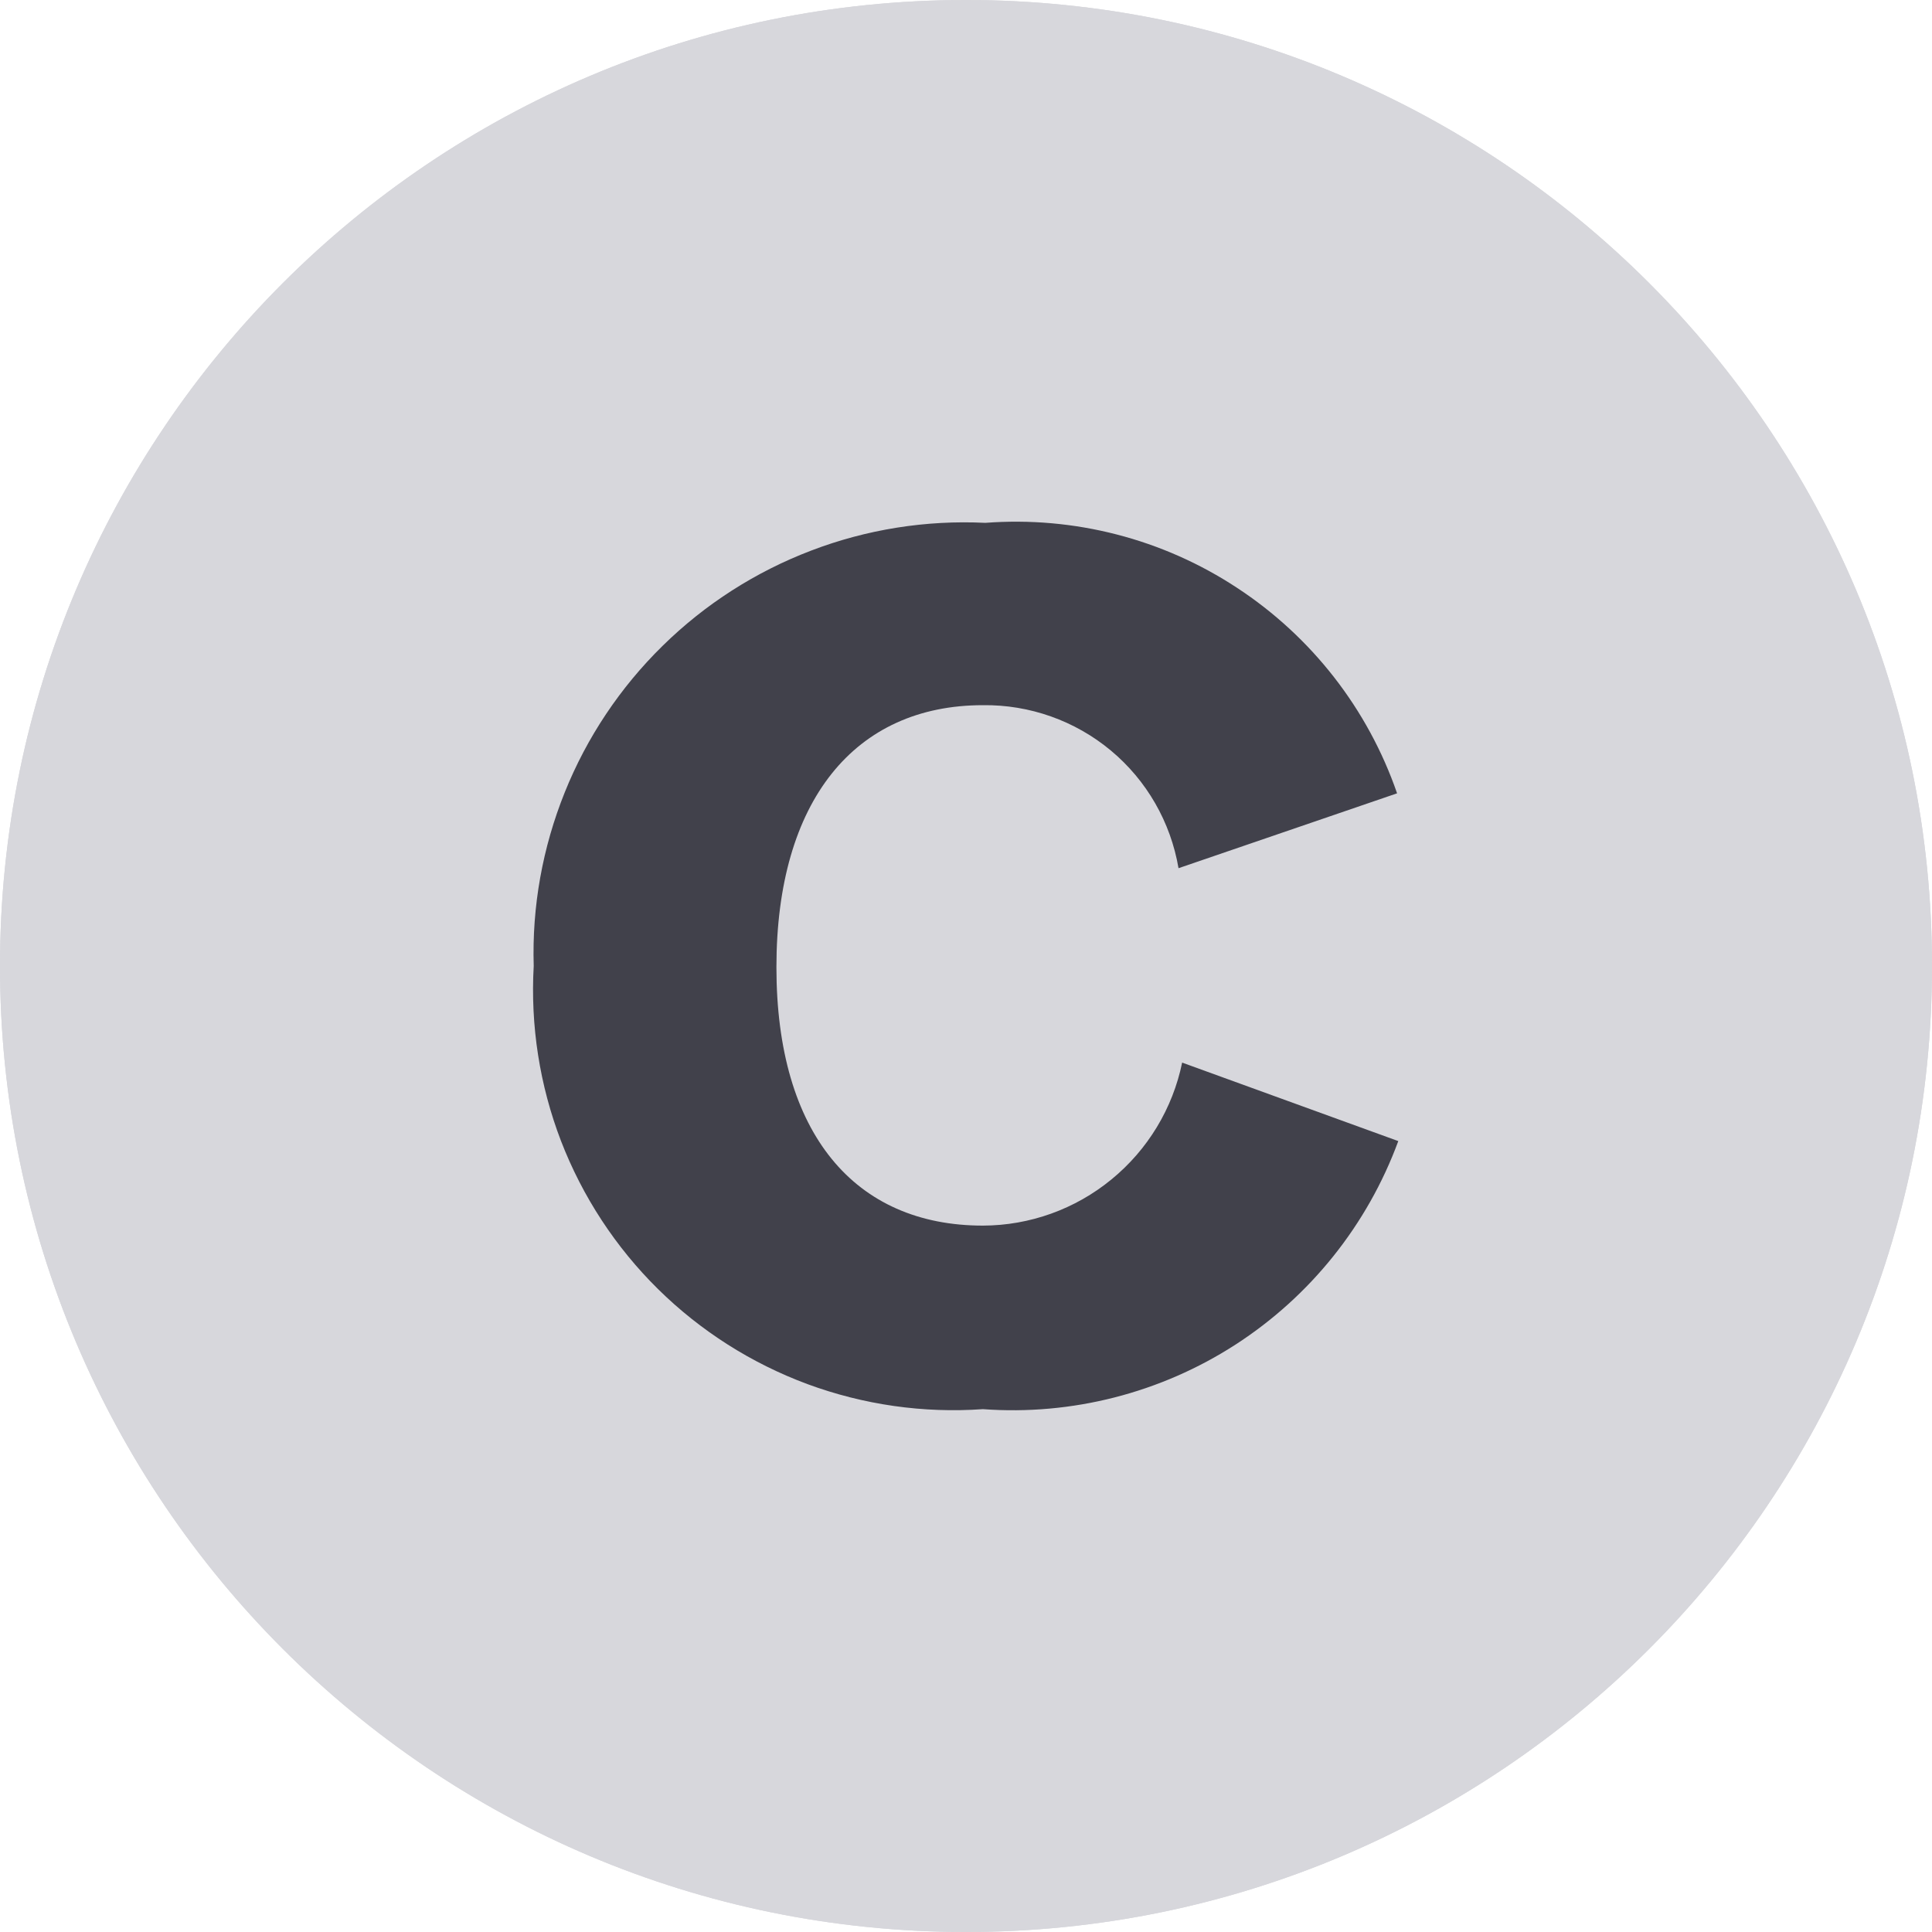 <svg width="16" height="16" viewBox="0 0 16 16" fill="none" xmlns="http://www.w3.org/2000/svg">
<path d="M8 16C12.418 16 16 12.418 16 8C16 3.582 12.418 0 8 0C3.582 0 0 3.582 0 8C0 12.418 3.582 16 8 16Z" fill="#D7D7DC"/>
<path d="M8 16C12.418 16 16 12.418 16 8C16 3.582 12.418 0 8 0C3.582 0 0 3.582 0 8C0 12.418 3.582 16 8 16Z" fill="#D7D7DC"/>
<path d="M4.42 8C4.405 7.508 4.493 7.019 4.677 6.562C4.86 6.106 5.137 5.692 5.488 5.348C5.839 5.003 6.258 4.735 6.717 4.56C7.177 4.384 7.668 4.306 8.16 4.33C8.896 4.274 9.63 4.463 10.246 4.869C10.863 5.274 11.329 5.872 11.57 6.57L9.76 7.19C9.695 6.809 9.497 6.463 9.199 6.215C8.902 5.968 8.526 5.835 8.14 5.84C7.08 5.84 6.43 6.63 6.43 8.01C6.43 9.39 7.08 10.15 8.14 10.15C8.528 10.149 8.904 10.014 9.204 9.768C9.505 9.522 9.712 9.18 9.79 8.8L11.58 9.45C11.325 10.143 10.852 10.735 10.231 11.136C9.611 11.536 8.876 11.724 8.14 11.67C7.647 11.705 7.152 11.634 6.688 11.463C6.224 11.291 5.802 11.023 5.45 10.676C5.098 10.329 4.824 9.91 4.646 9.449C4.469 8.988 4.392 8.494 4.42 8Z" fill="#41414B"/>
</svg>
